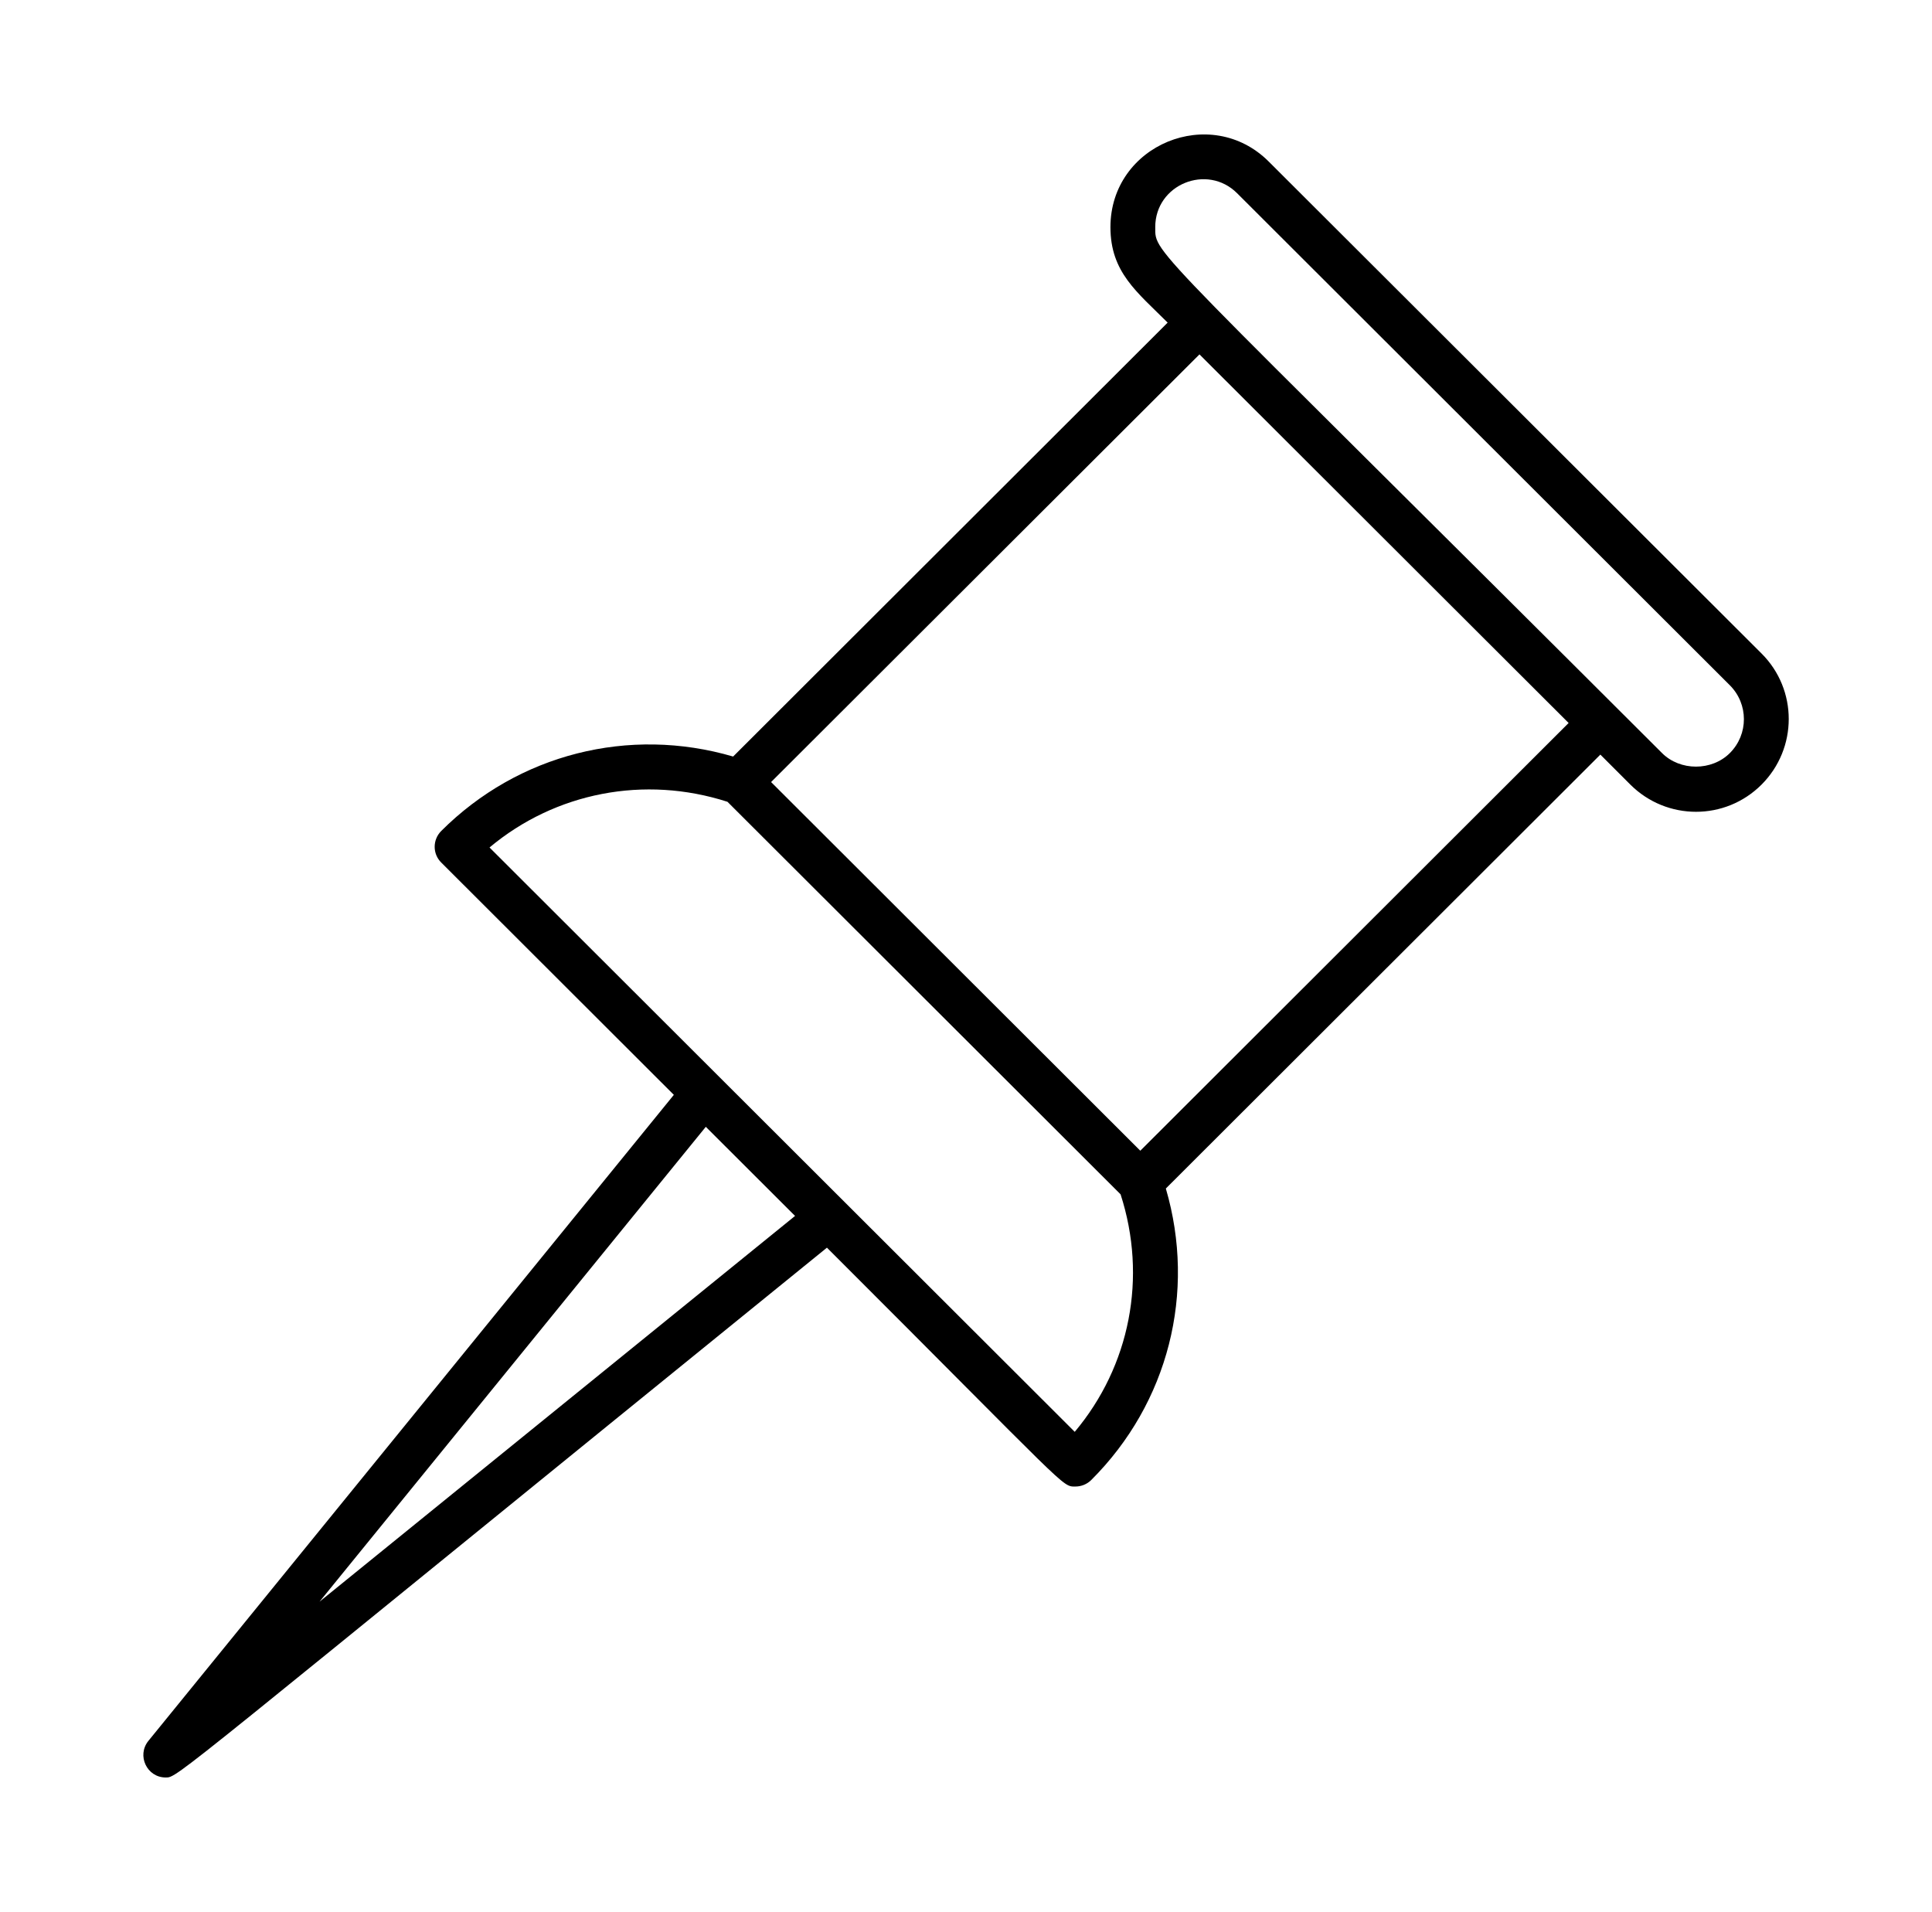 <?xml version="1.0" encoding="UTF-8"?> <svg xmlns="http://www.w3.org/2000/svg" width="96" height="95" viewBox="0 0 96 95" fill="none"><path d="M8.234 88.318C8.85 88.318 8.397 88.511 41.09 61.993C53.21 74.098 52.75 73.861 53.44 73.861C53.722 73.861 54.012 73.75 54.227 73.534C58.057 69.712 59.444 64.22 57.93 59.054L79.521 37.494L81.013 38.986C82.816 40.782 85.725 40.789 87.529 38.986C89.332 37.182 89.332 34.265 87.529 32.469L63.044 8.029C60.165 5.149 55.177 7.183 55.177 11.287C55.177 13.528 56.498 14.508 58.02 16.03L36.429 37.59C31.256 36.076 25.757 37.464 21.927 41.286C21.489 41.724 21.489 42.429 21.927 42.859L33.483 54.4L7.373 86.5C6.786 87.227 7.299 88.318 8.234 88.318L8.234 88.318ZM36.147 39.838L55.681 59.343C57.017 63.47 56.149 67.878 53.403 71.144L24.324 42.109C27.597 39.371 32.021 38.51 36.147 39.838L36.147 39.838ZM57.403 11.286C57.403 9.156 59.986 8.117 61.471 9.601L85.955 34.049C86.883 34.977 86.89 36.483 85.955 37.418C85.057 38.316 83.484 38.316 82.586 37.418C56.936 11.805 57.404 12.688 57.404 11.286L57.403 11.286ZM77.94 35.927L56.661 57.176L38.315 38.858L59.601 17.609L77.948 35.927H77.94ZM39.502 60.419L15.878 79.582L35.071 55.988L39.509 60.419L39.502 60.419Z" fill="black"></path></svg> 
